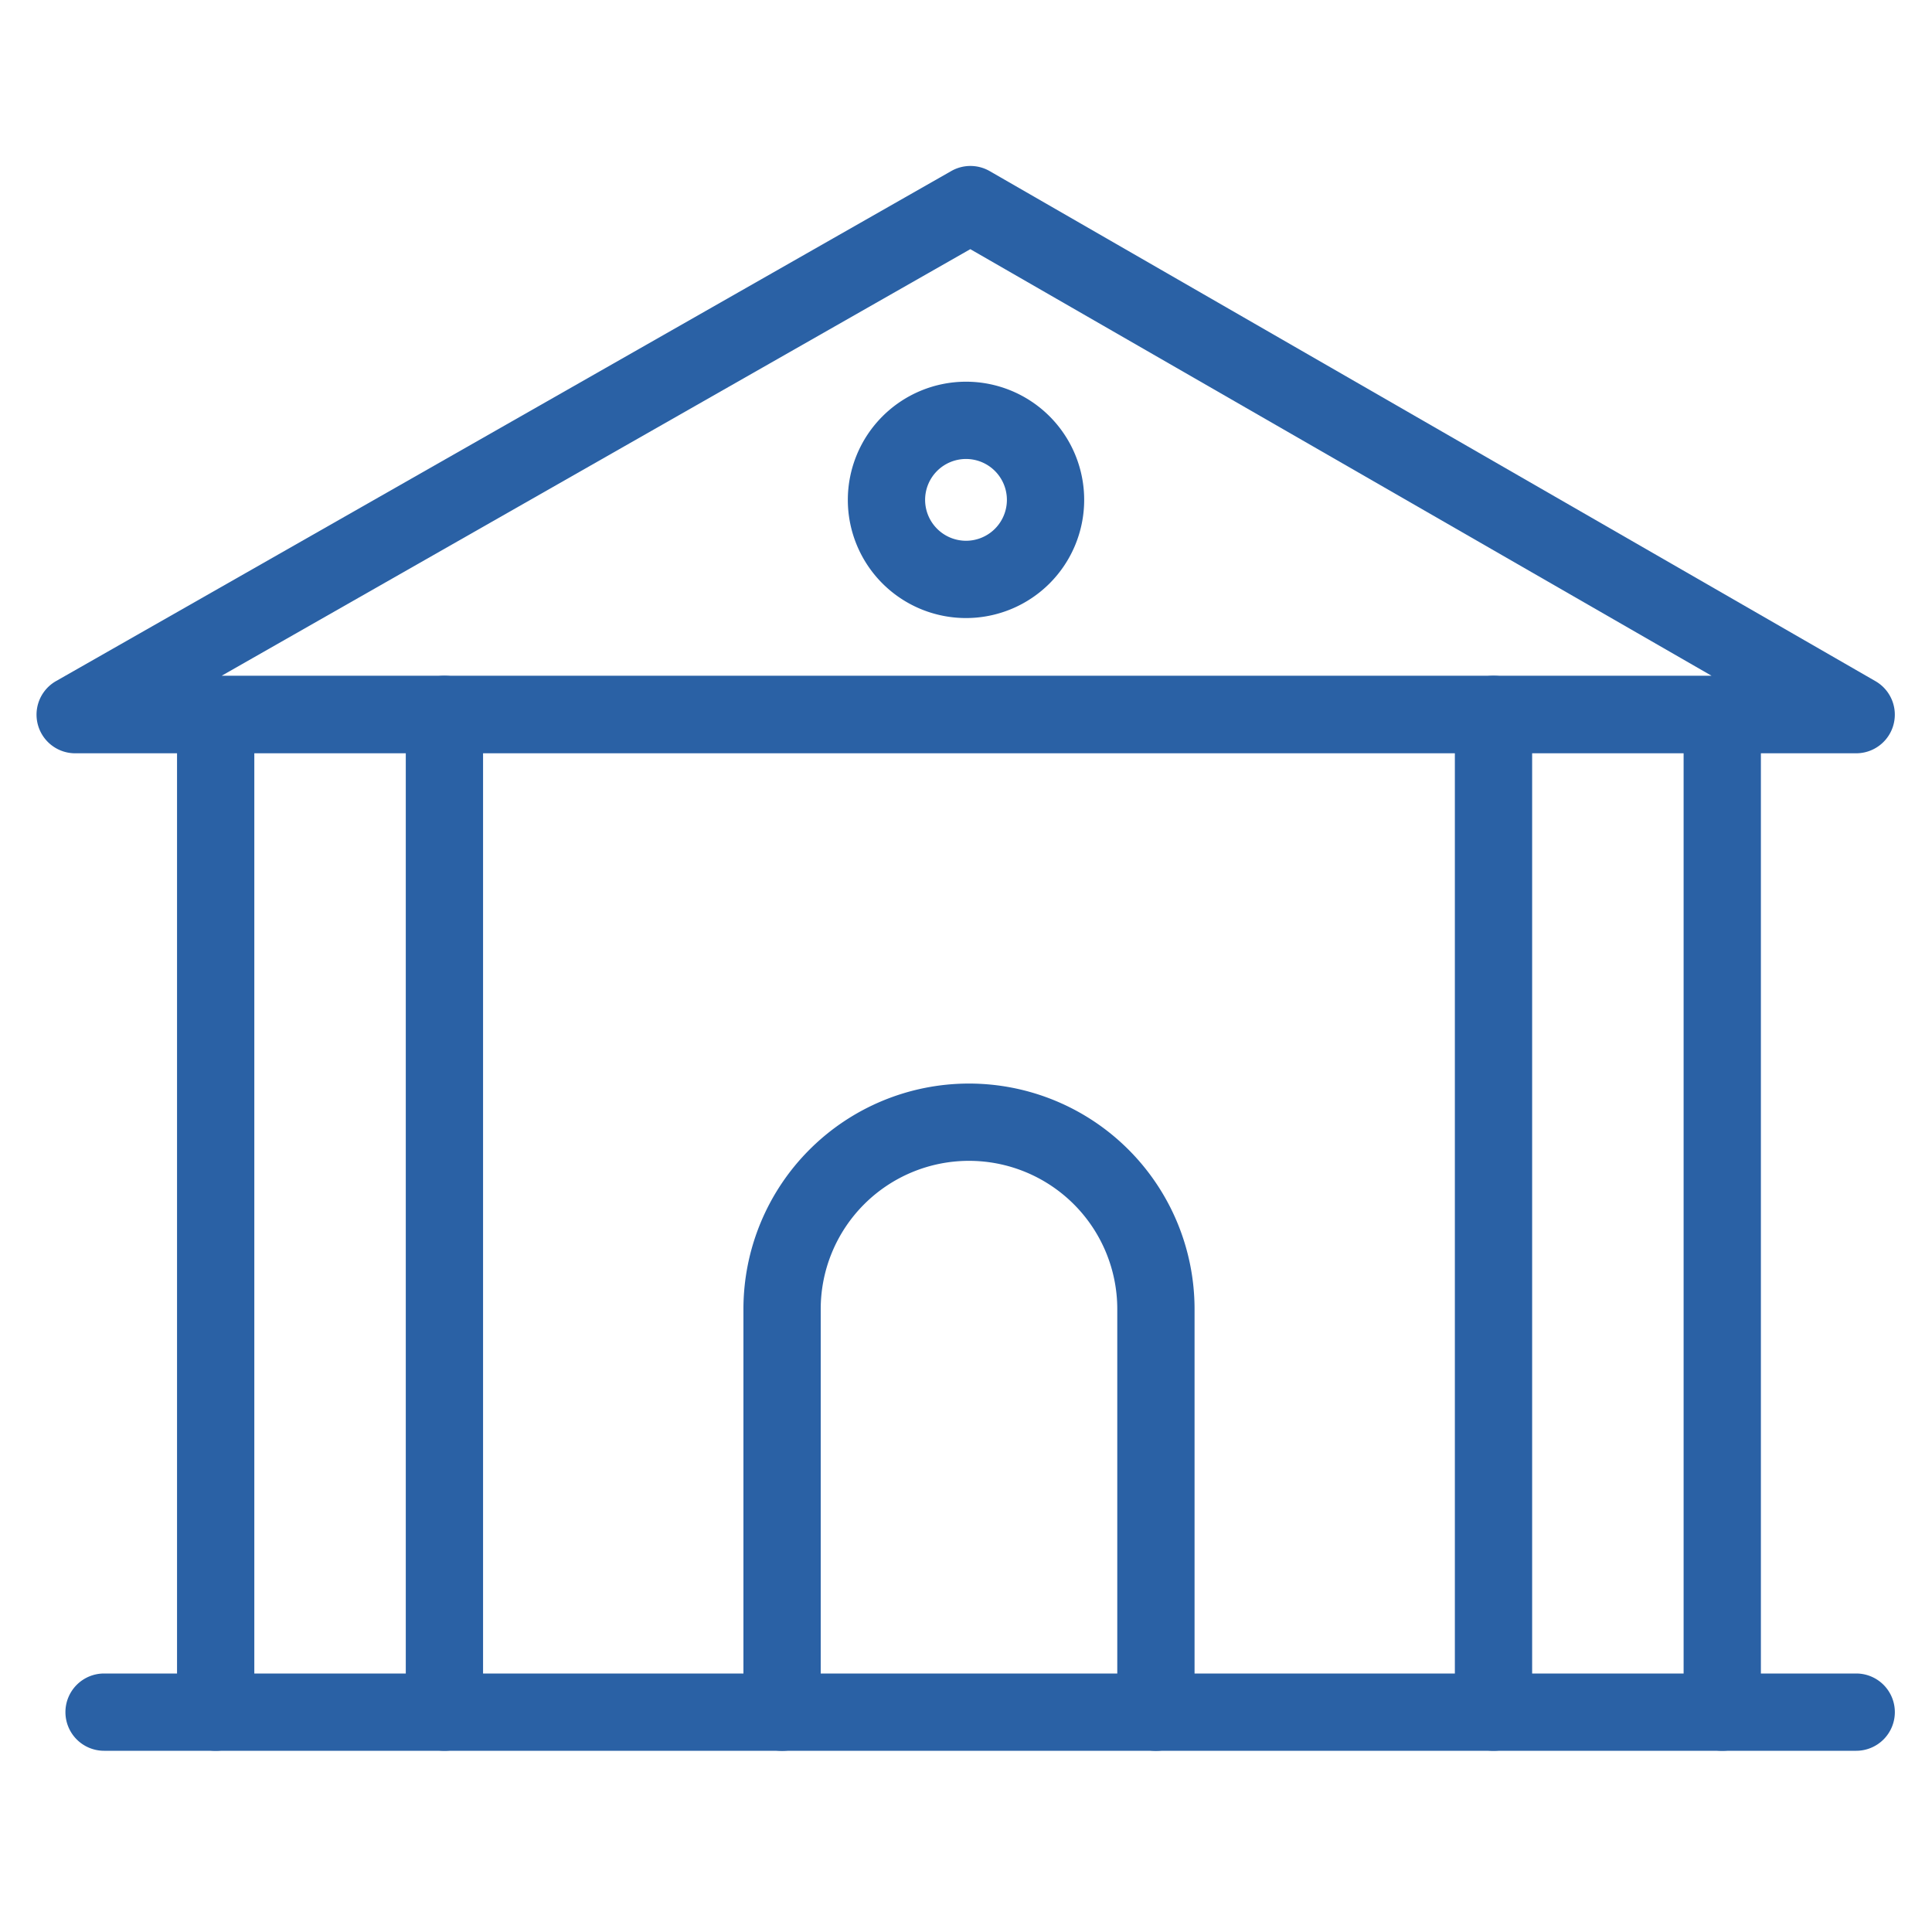 <svg height="30" viewBox="0 0 30 30" width="30" xmlns="http://www.w3.org/2000/svg"><path d="m0 0h30v30h-30z" fill="none"/><g fill="#2a61a5"><path d="m14.891.4a.6.6 0 0 1 .3.08l13.754 7.92a.6.6 0 0 1 -.3 1.12h-27.645a.6.6 0 0 1 -.3-1.125l13.894-7.916a.6.6 0 0 1 .297-.079zm11.509 7.916-11.51-6.624-11.625 6.624z" transform="translate(.177 2.177)"/><path d="m0 16.093a.6.6 0 0 1 -.6-.6v-15.493a.6.6 0 0 1 .6-.6.6.6 0 0 1 .6.6v15.493a.6.6 0 0 1 -.6.6z" transform="translate(3.349 11.093)"/><path d="m0 16.093a.6.6 0 0 1 -.6-.6v-15.493a.6.6 0 0 1 .6-.6.6.6 0 0 1 .6.6v15.493a.6.6 0 0 1 -.6.6z" transform="translate(6.901 11.093)"/><path d="m0 16.093a.6.6 0 0 1 -.6-.6v-15.493a.6.6 0 0 1 .6-.6.6.6 0 0 1 .6.6v15.493a.6.6 0 0 1 -.6.6z" transform="translate(23.191 11.093)"/><path d="m0 16.093a.6.6 0 0 1 -.6-.6v-15.493a.6.6 0 0 1 .6-.6.6.6 0 0 1 .6.6v15.493a.6.6 0 0 1 -.6.6z" transform="translate(26.743 11.093)"/><path d="m27.207.6h-27.207a.6.6 0 0 1 -.6-.6.6.6 0 0 1 .6-.6h27.207a.6.6 0 0 1 .6.6.6.6 0 0 1 -.6.6z" transform="translate(1.616 26.586)"/><path d="m68.733 91.219a.6.6 0 0 1 -.6-.6v-6.259a2.3 2.3 0 0 0 -4.605 0v6.259a.6.6 0 1 1 -1.2 0v-6.259a3.5 3.5 0 0 1 7.005 0v6.259a.6.6 0 0 1 -.6.6z" transform="translate(-50.784 -64.032)"/><path d="m73.321 19.32a1.835 1.835 0 1 1 -1.835 1.835 1.837 1.837 0 0 1 1.835-1.835zm0 2.47a.635.635 0 1 0 -.635-.635.636.636 0 0 0 .635.635z" transform="translate(-58.321 -13.393)"/></g></svg>